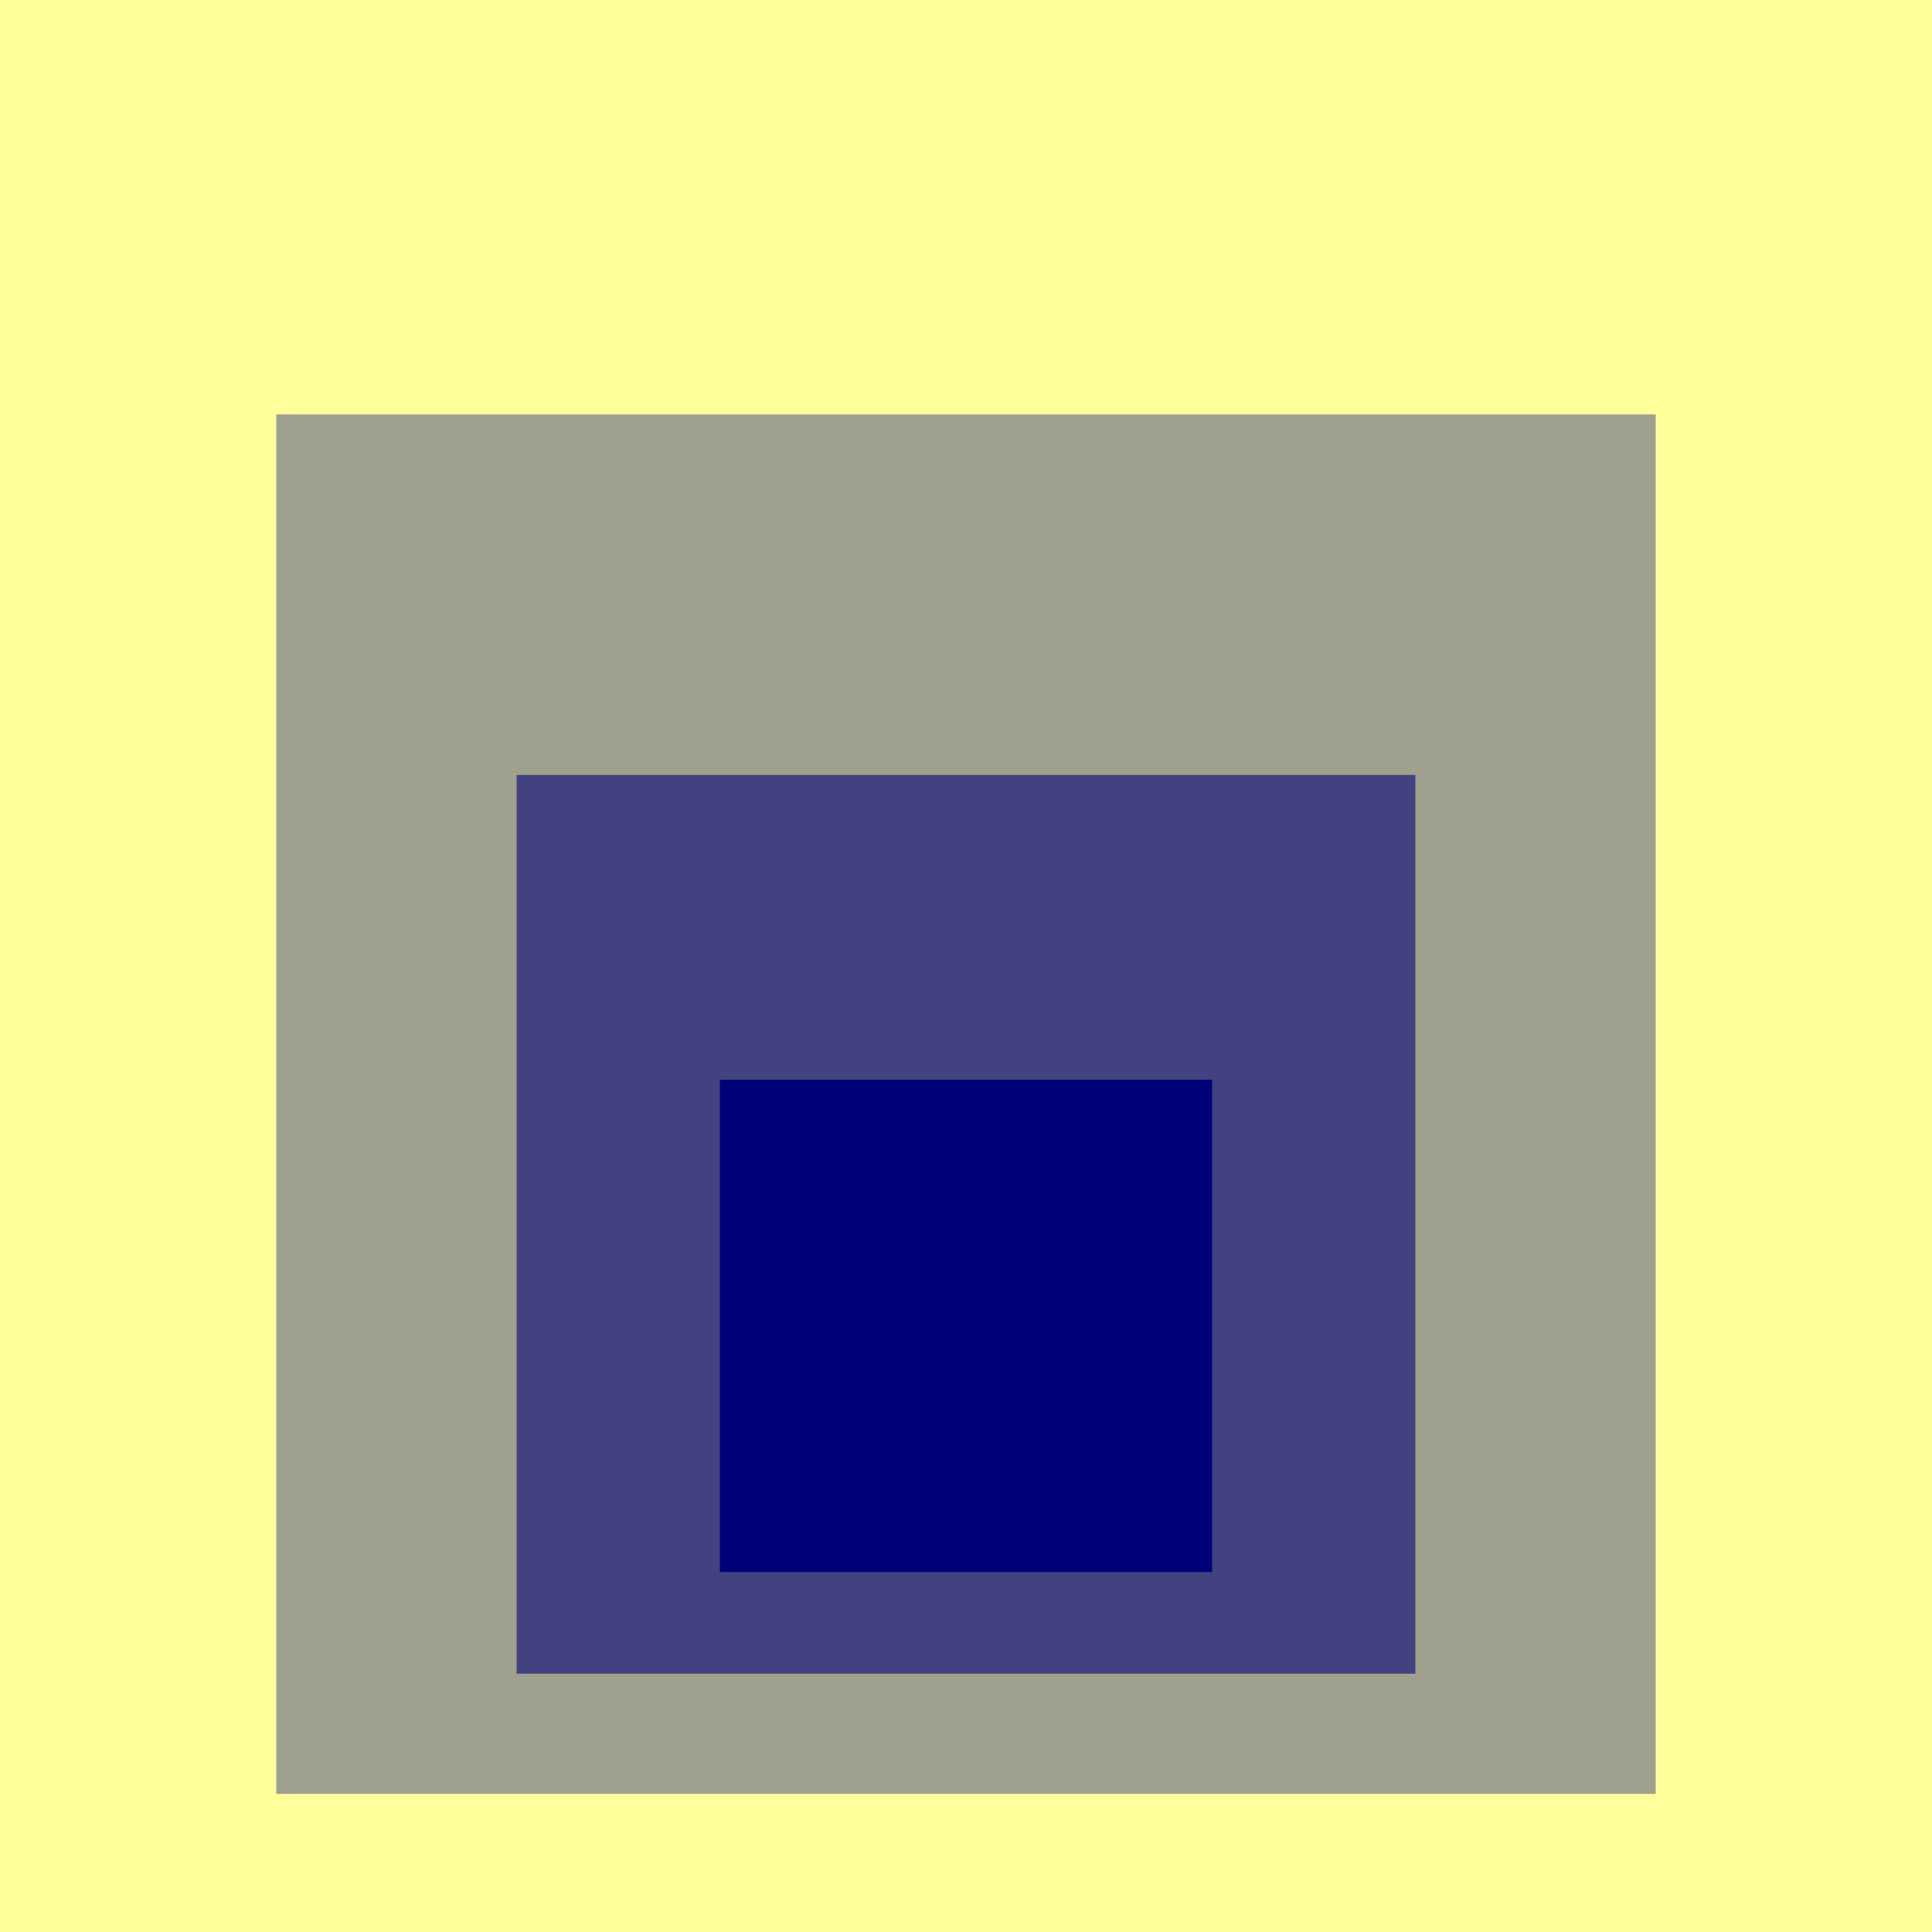 <svg xmlns="http://www.w3.org/2000/svg" viewBox="0 0 1000 1000"><rect fill="#ffff9b" width="100%" height="100%"/><rect width="100%" height="100%" x="0%" y="0%" fill="#ffff9b"><animate attributeName="width" to="71.4%" keySplines=".34 .36 .67 .69" dur="3.71s" repeatCount="indefinite" calcMode="spline"/><animate attributeName="height" to="71.4%" keySplines=".34 .36 .67 .69" dur="3.71s" repeatCount="indefinite" calcMode="spline"/><animate attributeName="x" to="14.3%" keySplines=".34 .36 .67 .69" dur="3.71s" repeatCount="indefinite" calcMode="spline"/><animate attributeName="y" to="21.45%" keySplines=".34 .36 .67 .69" dur="3.71s" repeatCount="indefinite" calcMode="spline"/><animate attributeName="fill" values="#ffff9b; #a0a08e" keyTimes="0;1" dur="3.71s" repeatCount="indefinite"/></rect><rect width="71.4%" height="71.4%" x="14.3%" y="21.45%" fill="#a0a08e"><animate attributeName="width" to="46.52%" keySplines=".34 .37 .68 .7" dur="3.71s" repeatCount="indefinite" calcMode="spline"/><animate attributeName="height" to="46.52%" keySplines=".34 .37 .68 .7" dur="3.71s" repeatCount="indefinite" calcMode="spline"/><animate attributeName="x" to="26.74%" keySplines=".34 .37 .68 .7" dur="3.71s" repeatCount="indefinite" calcMode="spline"/><animate attributeName="y" to="40.11%" keySplines=".34 .37 .68 .7" dur="3.71s" repeatCount="indefinite" calcMode="spline"/><animate attributeName="fill" values="#a0a08e; #424280" keyTimes="0;1" dur="3.71s" repeatCount="indefinite"/></rect><rect width="46.52%" height="46.52%" x="26.74%" y="40.11%" fill="#424280"><animate attributeName="width" to="25.48%" keySplines=".35 .38 .68 .71" dur="3.71s" repeatCount="indefinite" calcMode="spline"/><animate attributeName="height" to="25.48%" keySplines=".35 .38 .68 .71" dur="3.71s" repeatCount="indefinite" calcMode="spline"/><animate attributeName="x" to="37.26%" keySplines=".35 .38 .68 .71" dur="3.71s" repeatCount="indefinite" calcMode="spline"/><animate attributeName="y" to="55.89%" keySplines=".35 .38 .68 .71" dur="3.71s" repeatCount="indefinite" calcMode="spline"/><animate attributeName="fill" values="#424280; #000077; #000077" keyTimes="0;.69;1" dur="3.71s" repeatCount="indefinite"/></rect><rect width="25.48%" height="25.48%" x="37.26%" y="55.89%" fill="#000077"><animate attributeName="width" to="9.07%" keySplines=".36 .41 .69 .75" dur="3.71s" repeatCount="indefinite" calcMode="spline"/><animate attributeName="height" to="9.07%" keySplines=".36 .41 .69 .75" dur="3.71s" repeatCount="indefinite" calcMode="spline"/><animate attributeName="x" to="45.46%" keySplines=".36 .41 .69 .75" dur="3.71s" repeatCount="indefinite" calcMode="spline"/><animate attributeName="y" to="68.2%" keySplines=".36 .41 .69 .75" dur="3.71s" repeatCount="indefinite" calcMode="spline"/></rect></svg>